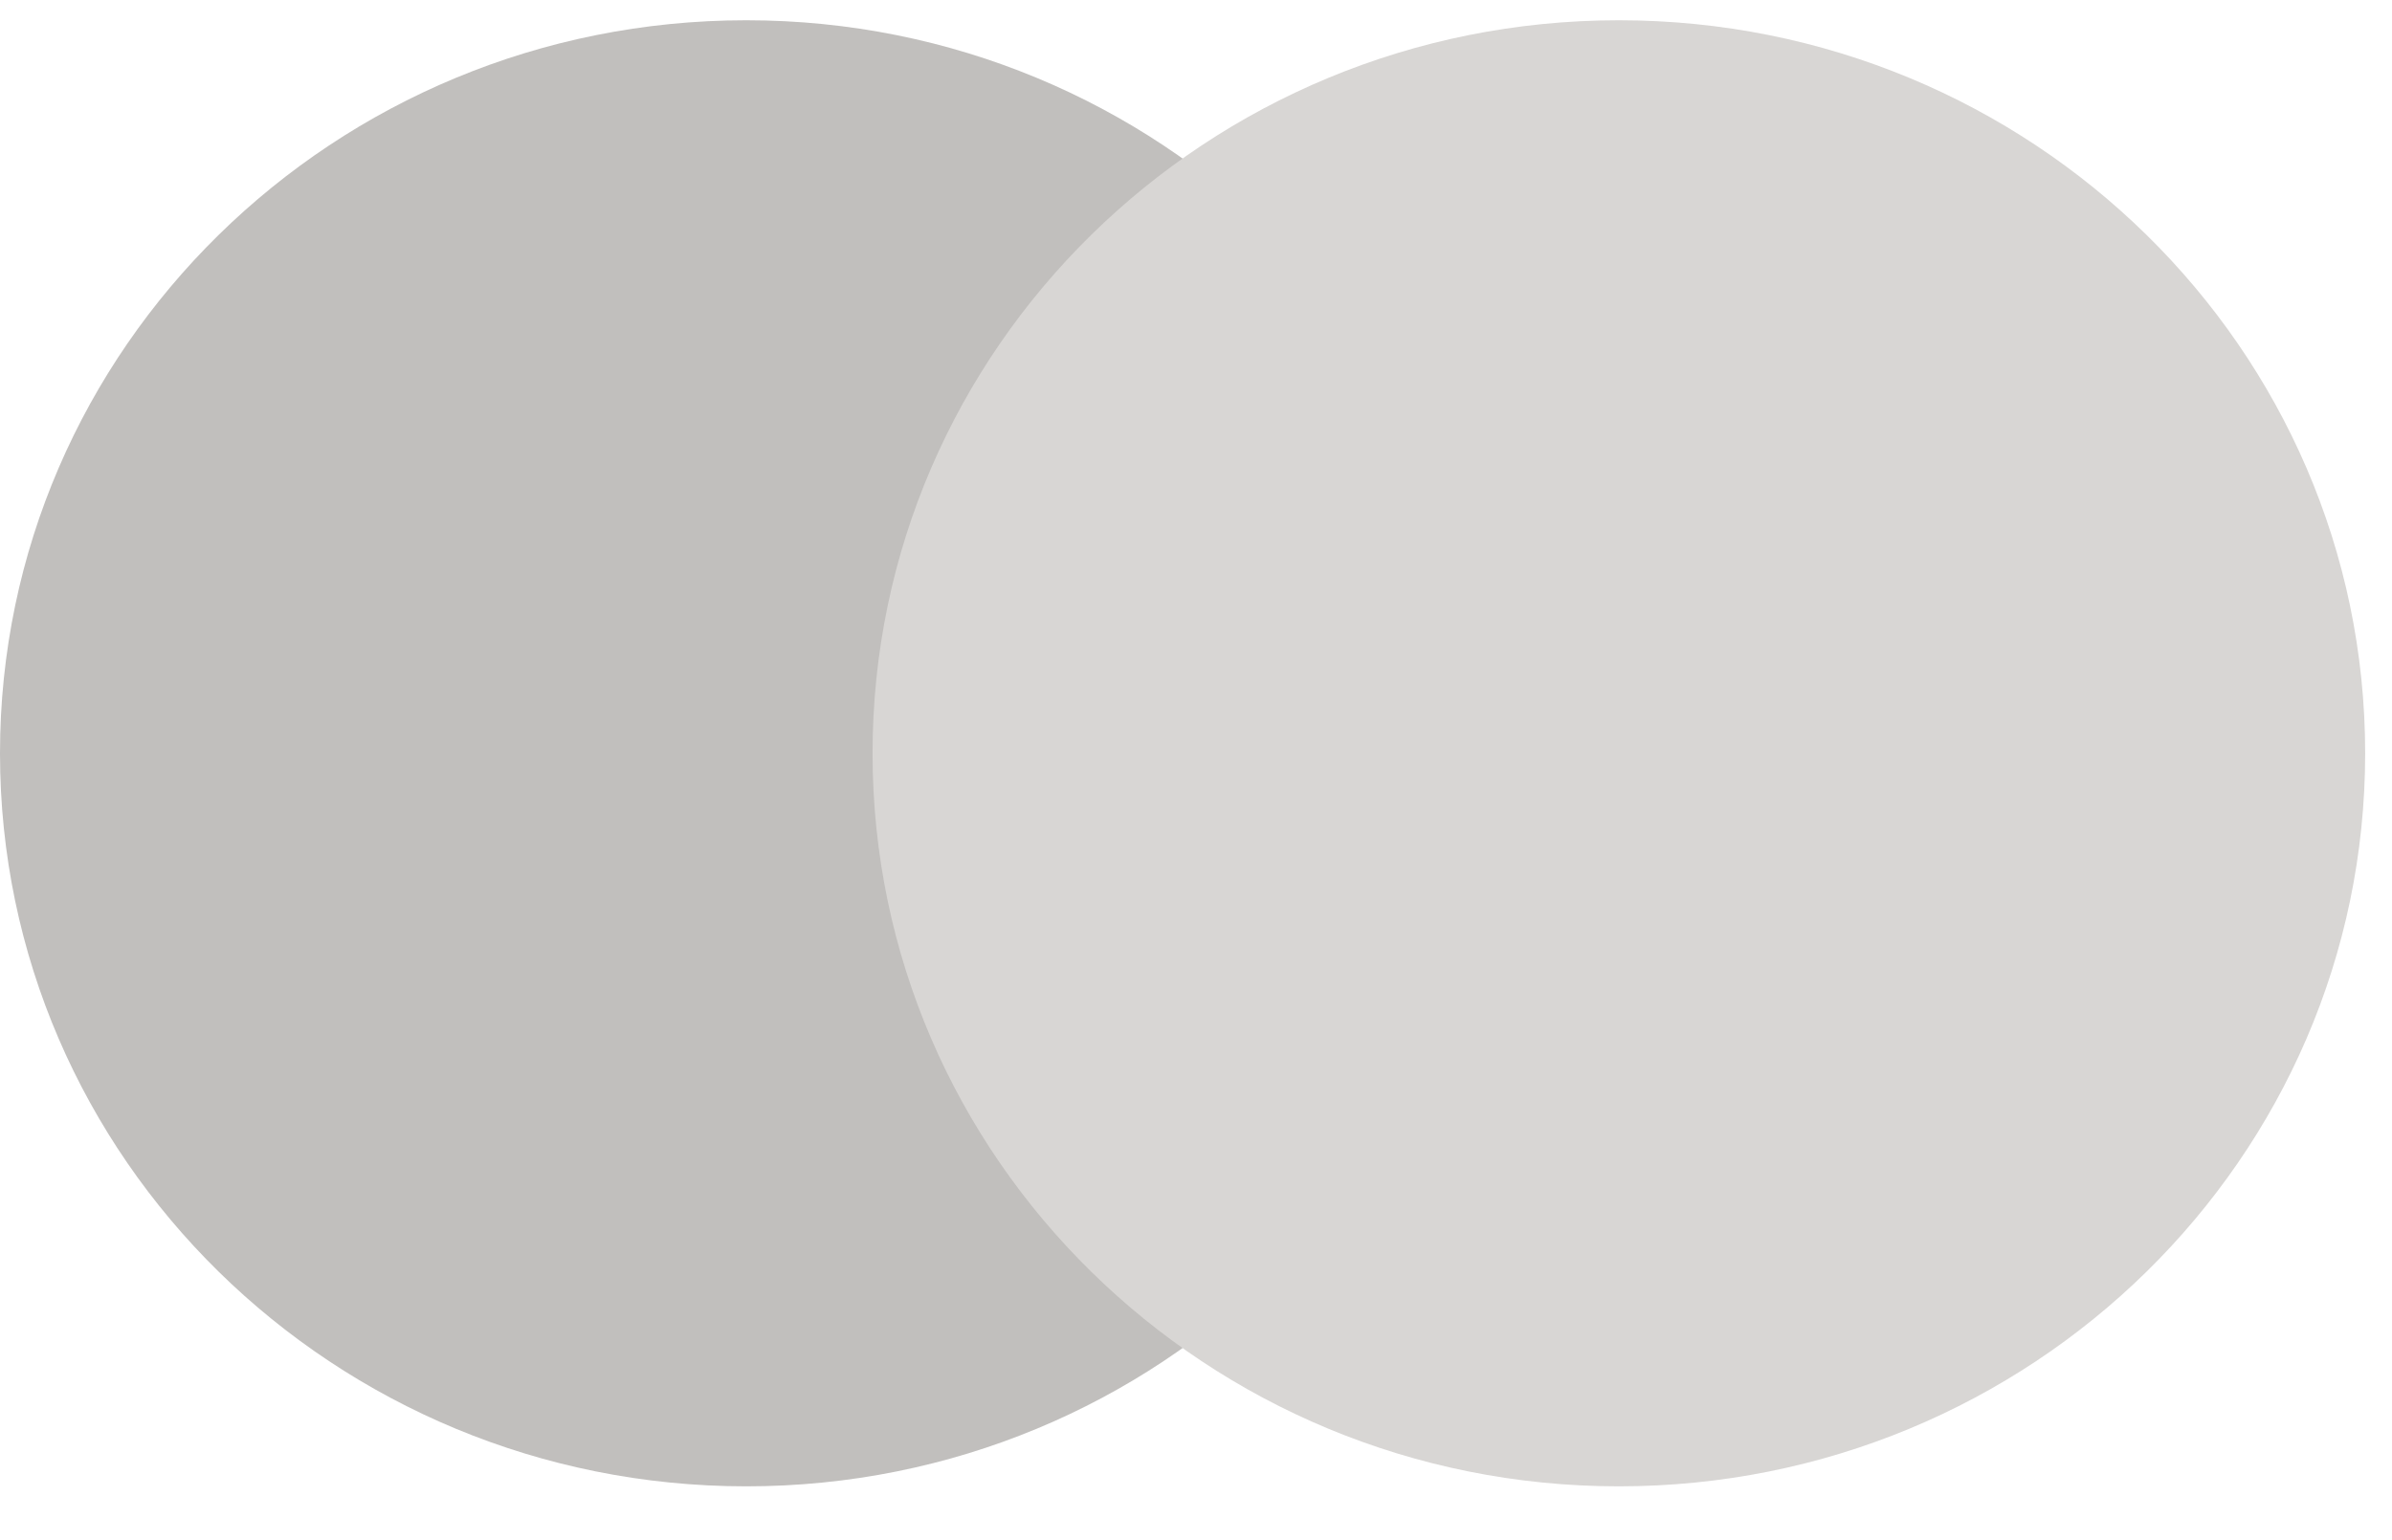<?xml version="1.0" encoding="UTF-8"?> <svg xmlns="http://www.w3.org/2000/svg" width="59" height="38" viewBox="0 0 59 38" fill="none"> <g clip-path="url(#clip0_80_412)"> <path d="M18.408 36.672C28.574 36.672 36.816 28.574 36.816 18.586C36.816 8.597 28.574 0.5 18.408 0.5C8.242 0.5 0 8.597 0 18.586C0 28.574 8.242 36.672 18.408 36.672Z" fill="#C1BFBD"></path> <path d="M39.93 36.672C50.097 36.672 58.338 28.574 58.338 18.586C58.338 8.597 50.097 0.5 39.93 0.5C29.764 0.5 21.522 8.597 21.522 18.586C21.522 28.574 29.764 36.672 39.93 36.672Z" fill="#D8D6D4"></path> </g> <defs> <clipPath id="clip0_80_412"> <rect width="59" height="37" fill="white" transform="translate(0 0.5)"></rect> </clipPath> </defs> </svg> 